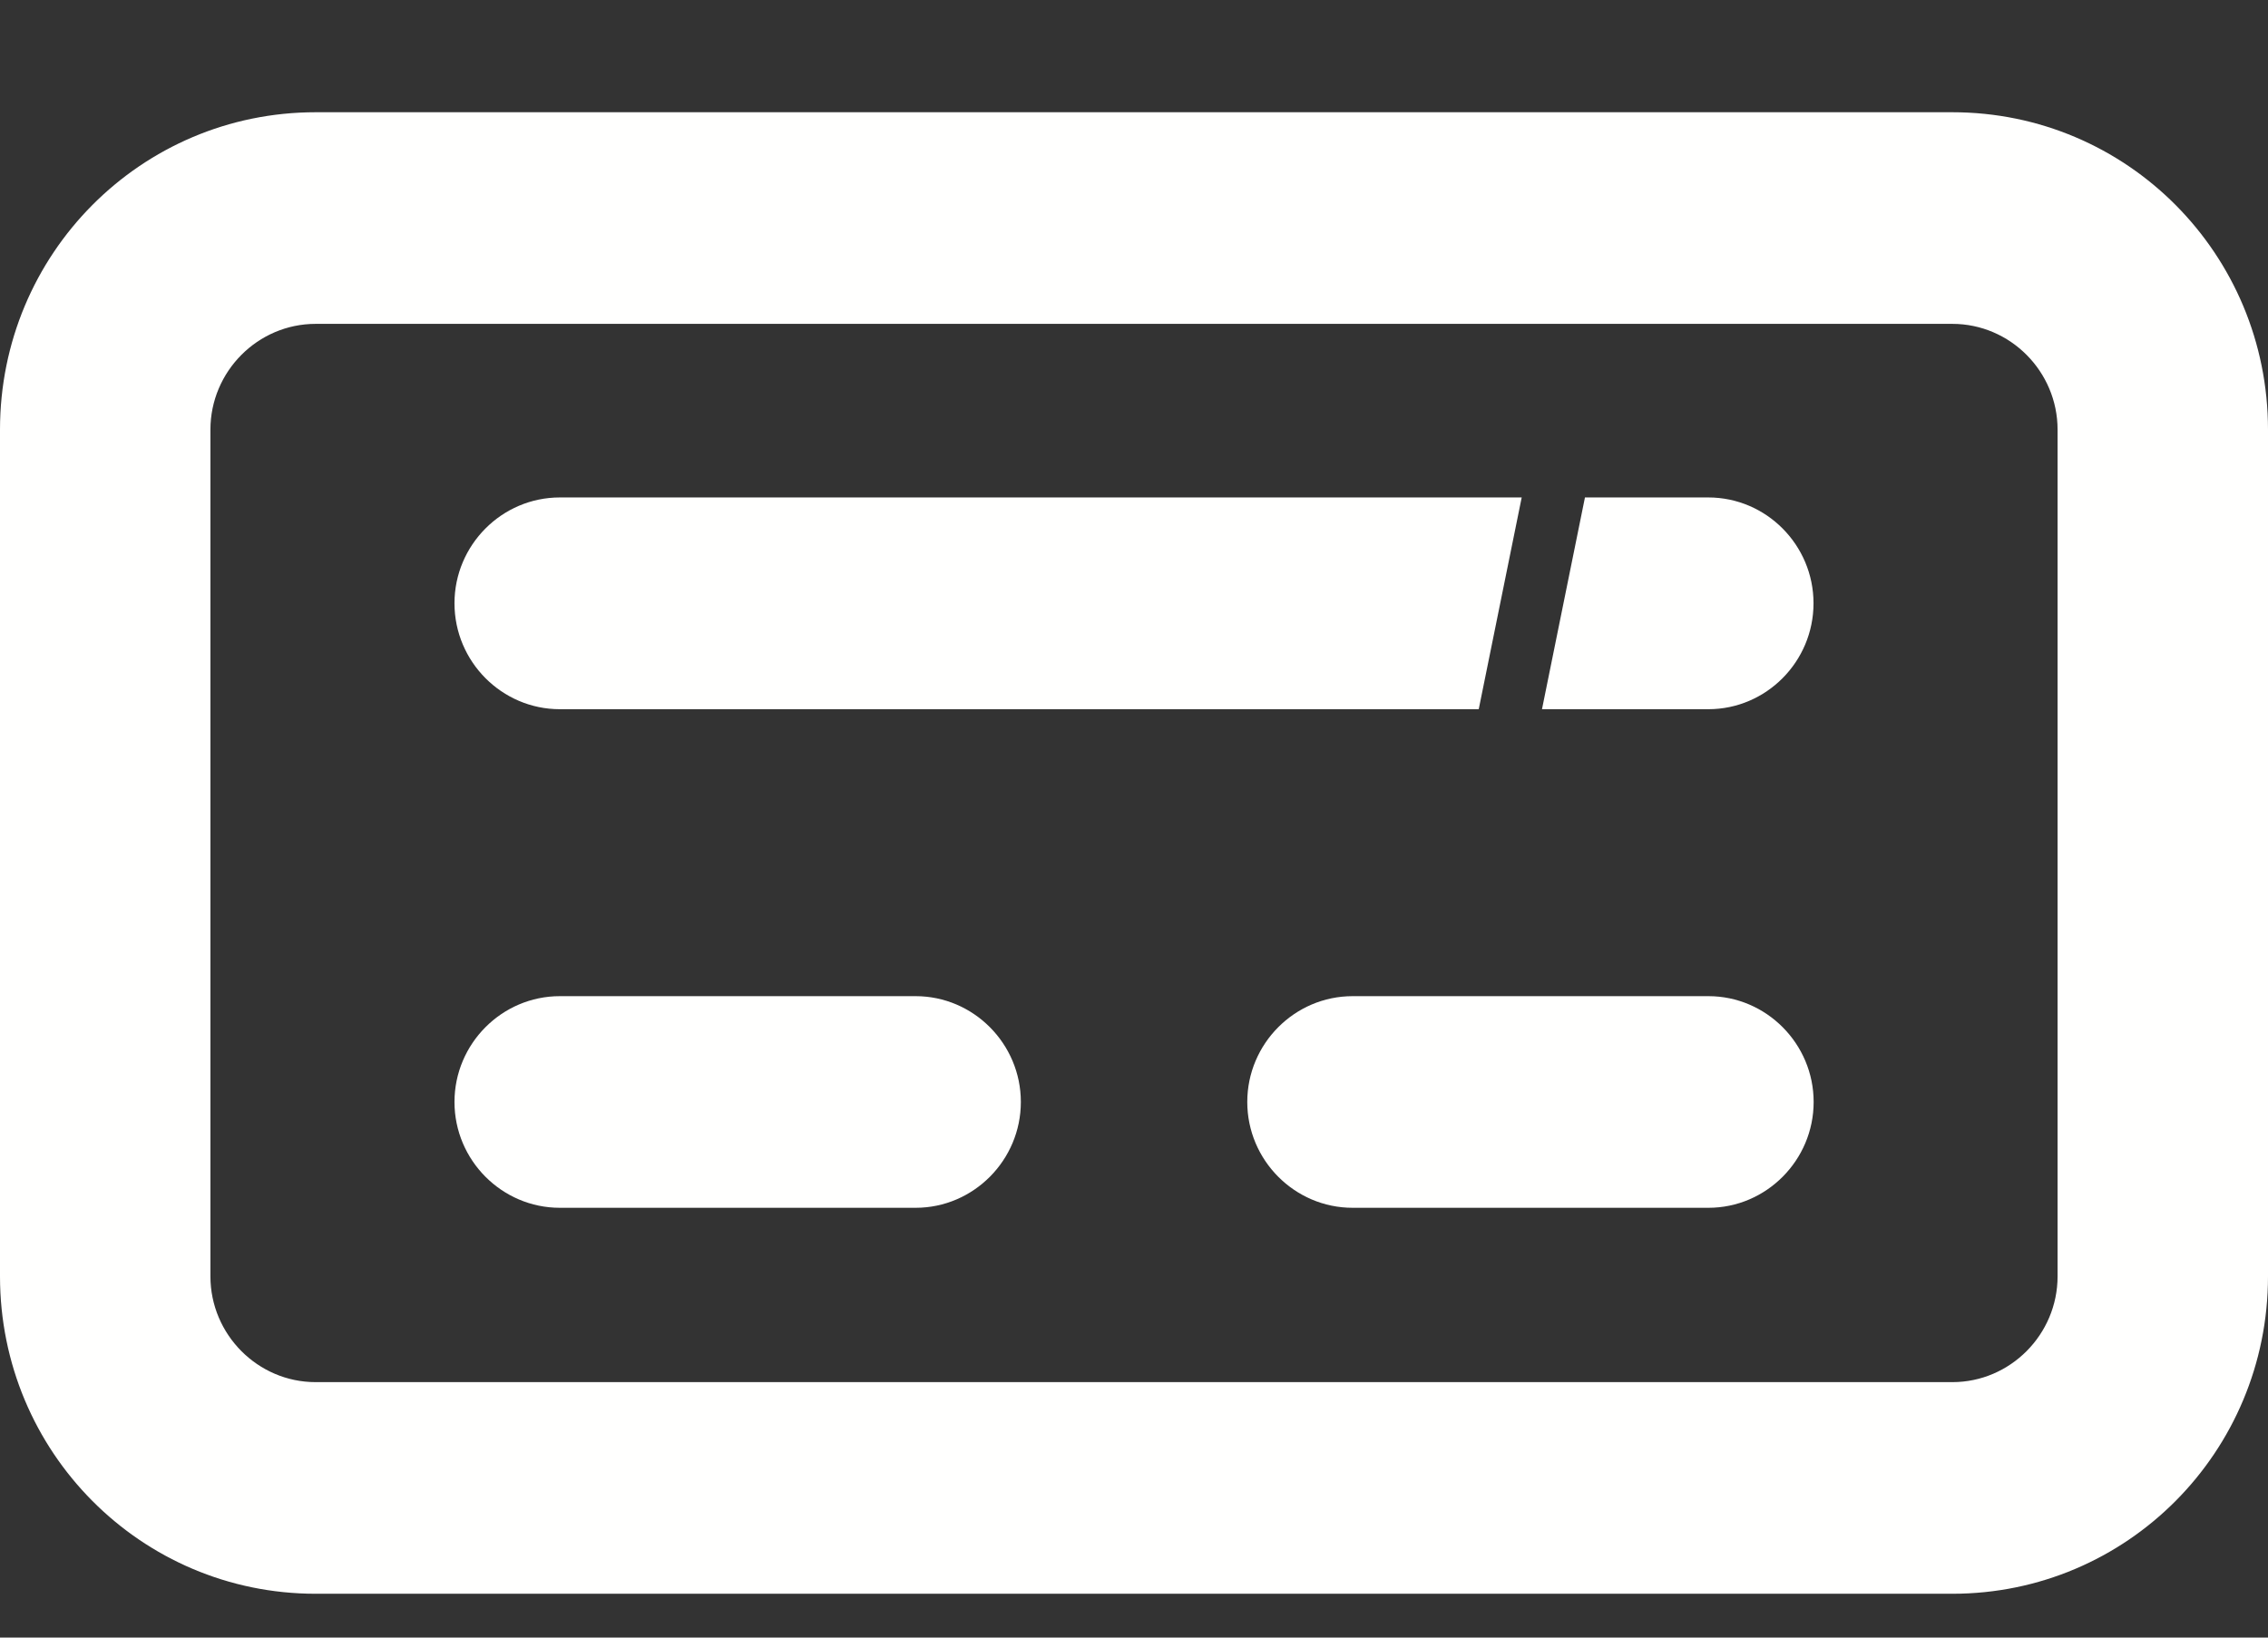 <svg width="18" height="13" viewBox="0 0 18 13" fill="none" xmlns="http://www.w3.org/2000/svg">
<rect x="0" y="0" width="18" height="13" fill="#333333" stroke="none"/>
<path fill-rule="evenodd" clip-rule="evenodd" d="M16.33 10.132C16.33 10.594 15.954 10.972 15.495 10.972H2.505C2.046 10.972 1.67 10.594 1.67 10.132V3.411C1.67 2.949 2.046 2.571 2.505 2.571H15.495C15.954 2.571 16.33 2.949 16.33 3.411V10.132ZM15.495 0.891H2.505C1.119 0.891 0 2.016 0 3.411V10.132C0 11.526 1.119 12.652 2.505 12.652H15.495C16.881 12.652 18 11.526 18 10.132V3.411C18 2.016 16.881 0.891 15.495 0.891Z" fill="#FFFFFE"/>
<path fill-rule="evenodd" clip-rule="evenodd" d="M7.267 7.908H4.443C3.983 7.908 3.607 8.286 3.607 8.748C3.607 9.21 3.983 9.588 4.443 9.588H7.267C7.726 9.588 8.102 9.21 8.102 8.748C8.102 8.286 7.726 7.908 7.267 7.908Z" fill="#FFFFFE"/>
<path fill-rule="evenodd" clip-rule="evenodd" d="M13.559 7.908H10.735C10.275 7.908 9.899 8.286 9.899 8.748C9.899 9.21 10.275 9.588 10.735 9.588H13.559C14.018 9.588 14.394 9.21 14.394 8.748C14.394 8.286 14.018 7.908 13.559 7.908Z" fill="#FFFFFE"/>
<path fill-rule="evenodd" clip-rule="evenodd" d="M4.443 3.949H12.077L11.736 5.63H4.443C3.983 5.63 3.607 5.252 3.607 4.789C3.607 4.327 3.983 3.949 4.443 3.949Z" fill="#FFFFFE"/>
<path fill-rule="evenodd" clip-rule="evenodd" d="M14.393 4.789C14.393 5.252 14.018 5.63 13.558 5.63H12.238L12.579 3.949H13.558C14.018 3.949 14.393 4.327 14.393 4.789Z" fill="#FFFFFE"/>
</svg>
